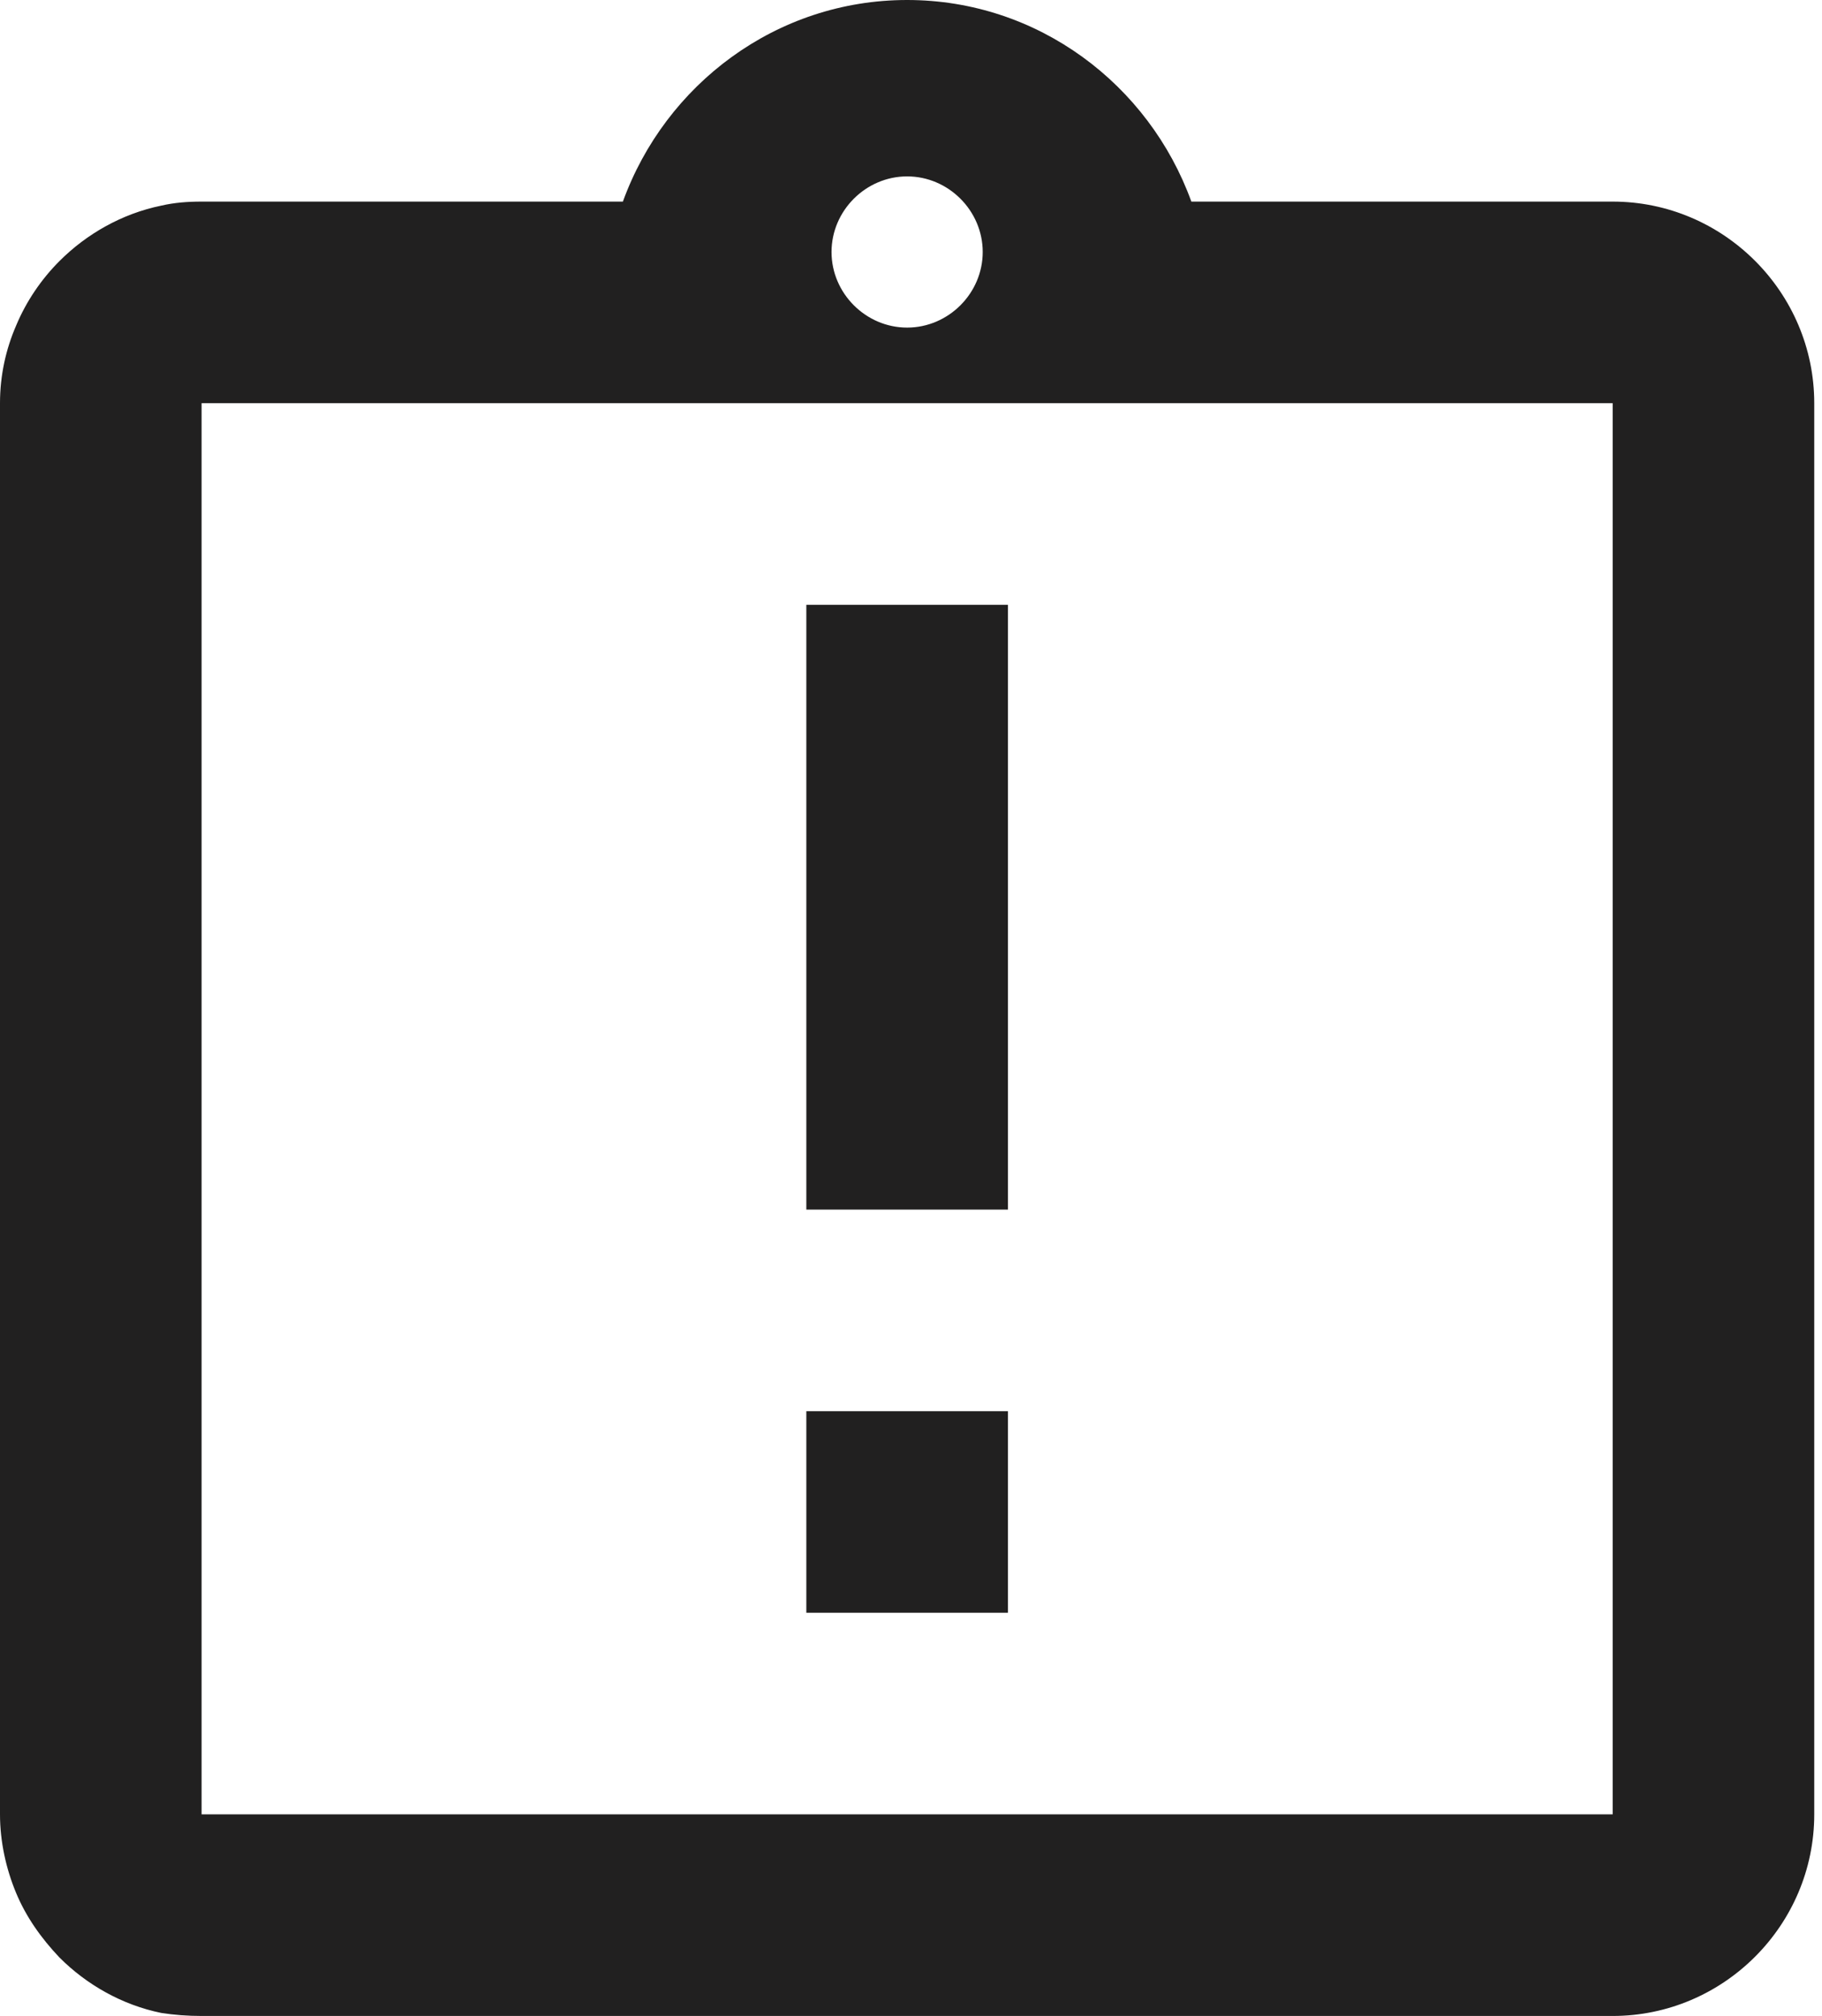 <svg width="47" height="52" viewBox="0 0 47 52" fill="none" xmlns="http://www.w3.org/2000/svg">
<path fill-rule="evenodd" clip-rule="evenodd" d="M30.732 5.2H41.6C44.46 5.2 46.8 7.54 46.8 10.4V46.8C46.8 49.66 44.46 52 41.6 52H5.2C4.836 52 4.498 51.974 4.16 51.922C3.146 51.714 2.236 51.194 1.534 50.492C1.066 49.998 0.676 49.452 0.416 48.828C0.156 48.204 0 47.502 0 46.8V10.4C0 9.672 0.156 8.996 0.416 8.398C0.676 7.774 1.066 7.202 1.534 6.734C2.236 6.032 3.146 5.512 4.16 5.304C4.498 5.226 4.836 5.2 5.2 5.2H16.068C17.16 2.184 20.02 0 23.4 0C26.78 0 29.64 2.184 30.732 5.2ZM20.8 31.2V15.6H26V31.2H20.8ZM20.8 41.6V36.4H26V41.6H20.8ZM23.4 4.55C24.466 4.55 25.35 5.434 25.35 6.5C25.35 7.566 24.466 8.45 23.4 8.45C22.334 8.45 21.45 7.566 21.45 6.5C21.45 5.434 22.334 4.55 23.4 4.55ZM5.2 46.8H41.6V10.4H5.2V46.8Z" fill="#212020"/>
</svg>
